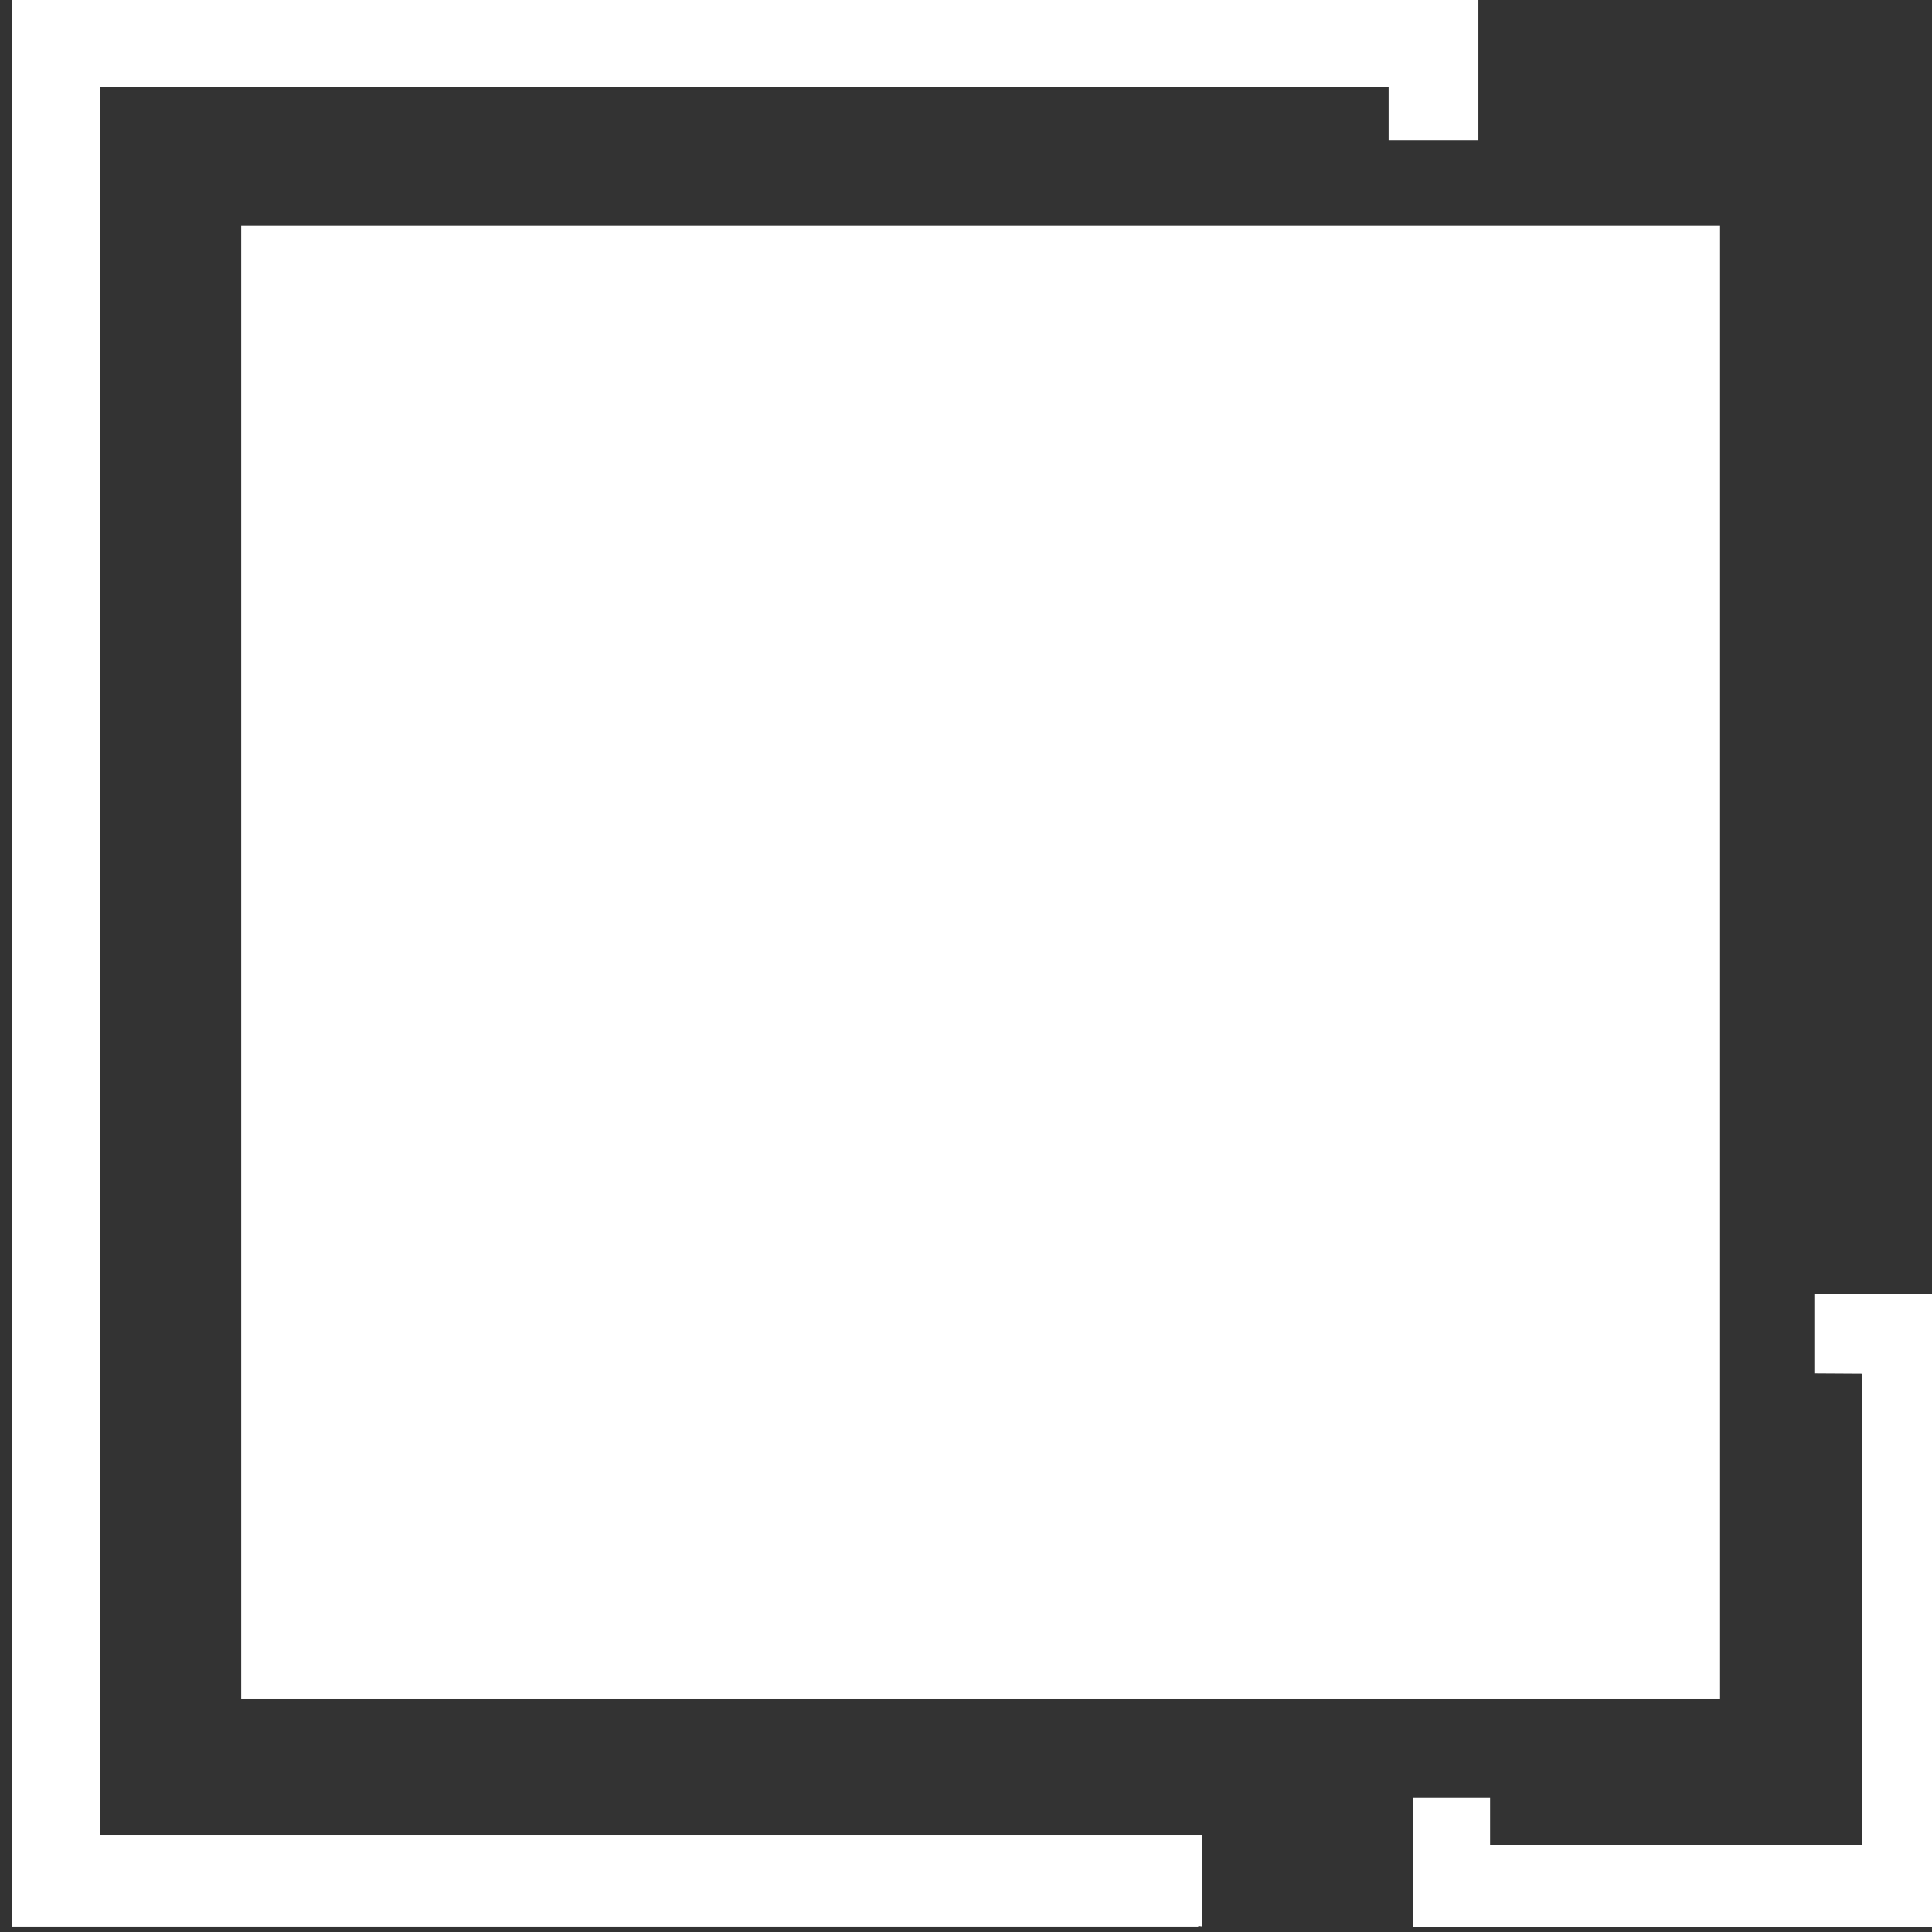 <?xml version="1.0" encoding="UTF-8" standalone="no"?>
<!DOCTYPE svg PUBLIC "-//W3C//DTD SVG 1.1//EN" "http://www.w3.org/Graphics/SVG/1.1/DTD/svg11.dtd">
<svg width="100%" height="100%" viewBox="0 0 42 42" version="1.1" xmlns="http://www.w3.org/2000/svg" xmlns:xlink="http://www.w3.org/1999/xlink" xml:space="preserve" xmlns:serif="http://www.serif.com/" style="fill-rule:evenodd;clip-rule:evenodd;stroke-linejoin:round;stroke-miterlimit:1.414;">
    <rect x="0" y="0" width="42" height="42" fill="#333333" stroke="none"/>
    <g transform="matrix(0.339,0,0,0.339,-4.306,-4.976)">
        <rect x="28.17" y="29.133" width="94.836" height="94.472" style="fill:white;"/>
    </g>
    <g transform="matrix(0.339,0,0,0.339,-4.306,-4.976)">
        <path d="M13.458,14.611L13.458,138.217L89.541,138.217L89.541,138.173C89.629,138.183 89.719,138.192 89.806,138.199L89.806,132.381L19.137,132.381L19.137,20.258L101.754,20.258L101.754,23.655L107.507,23.655L107.507,14.611L13.458,14.611Z" style="fill:rgb(226,226,226);fill-rule:nonzero;"/>
    </g>
    <g transform="matrix(0.339,0,0,0.339,-4.306,-4.976)">
        <path d="M13.458,14.611L13.458,138.217L89.541,138.217L89.541,138.173C89.629,138.183 89.719,138.192 89.806,138.199L89.806,132.381L19.137,132.381L19.137,20.258L101.754,20.258L101.754,23.655L107.507,23.655L107.507,14.611L13.458,14.611Z" style="fill:white;fill-rule:nonzero;"/>
    </g>
    <g transform="matrix(0.339,0,0,0.339,-4.306,-4.976)">
        <path d="M129.051,97.685L129.051,102.756L132.098,102.774L132.098,132.972L108.258,132.972L108.258,129.936L103.311,129.936L103.311,138.263L137.353,138.263L137.353,97.685L129.051,97.685Z" style="fill:white;fill-rule:nonzero;"/>
    </g>
</svg>
